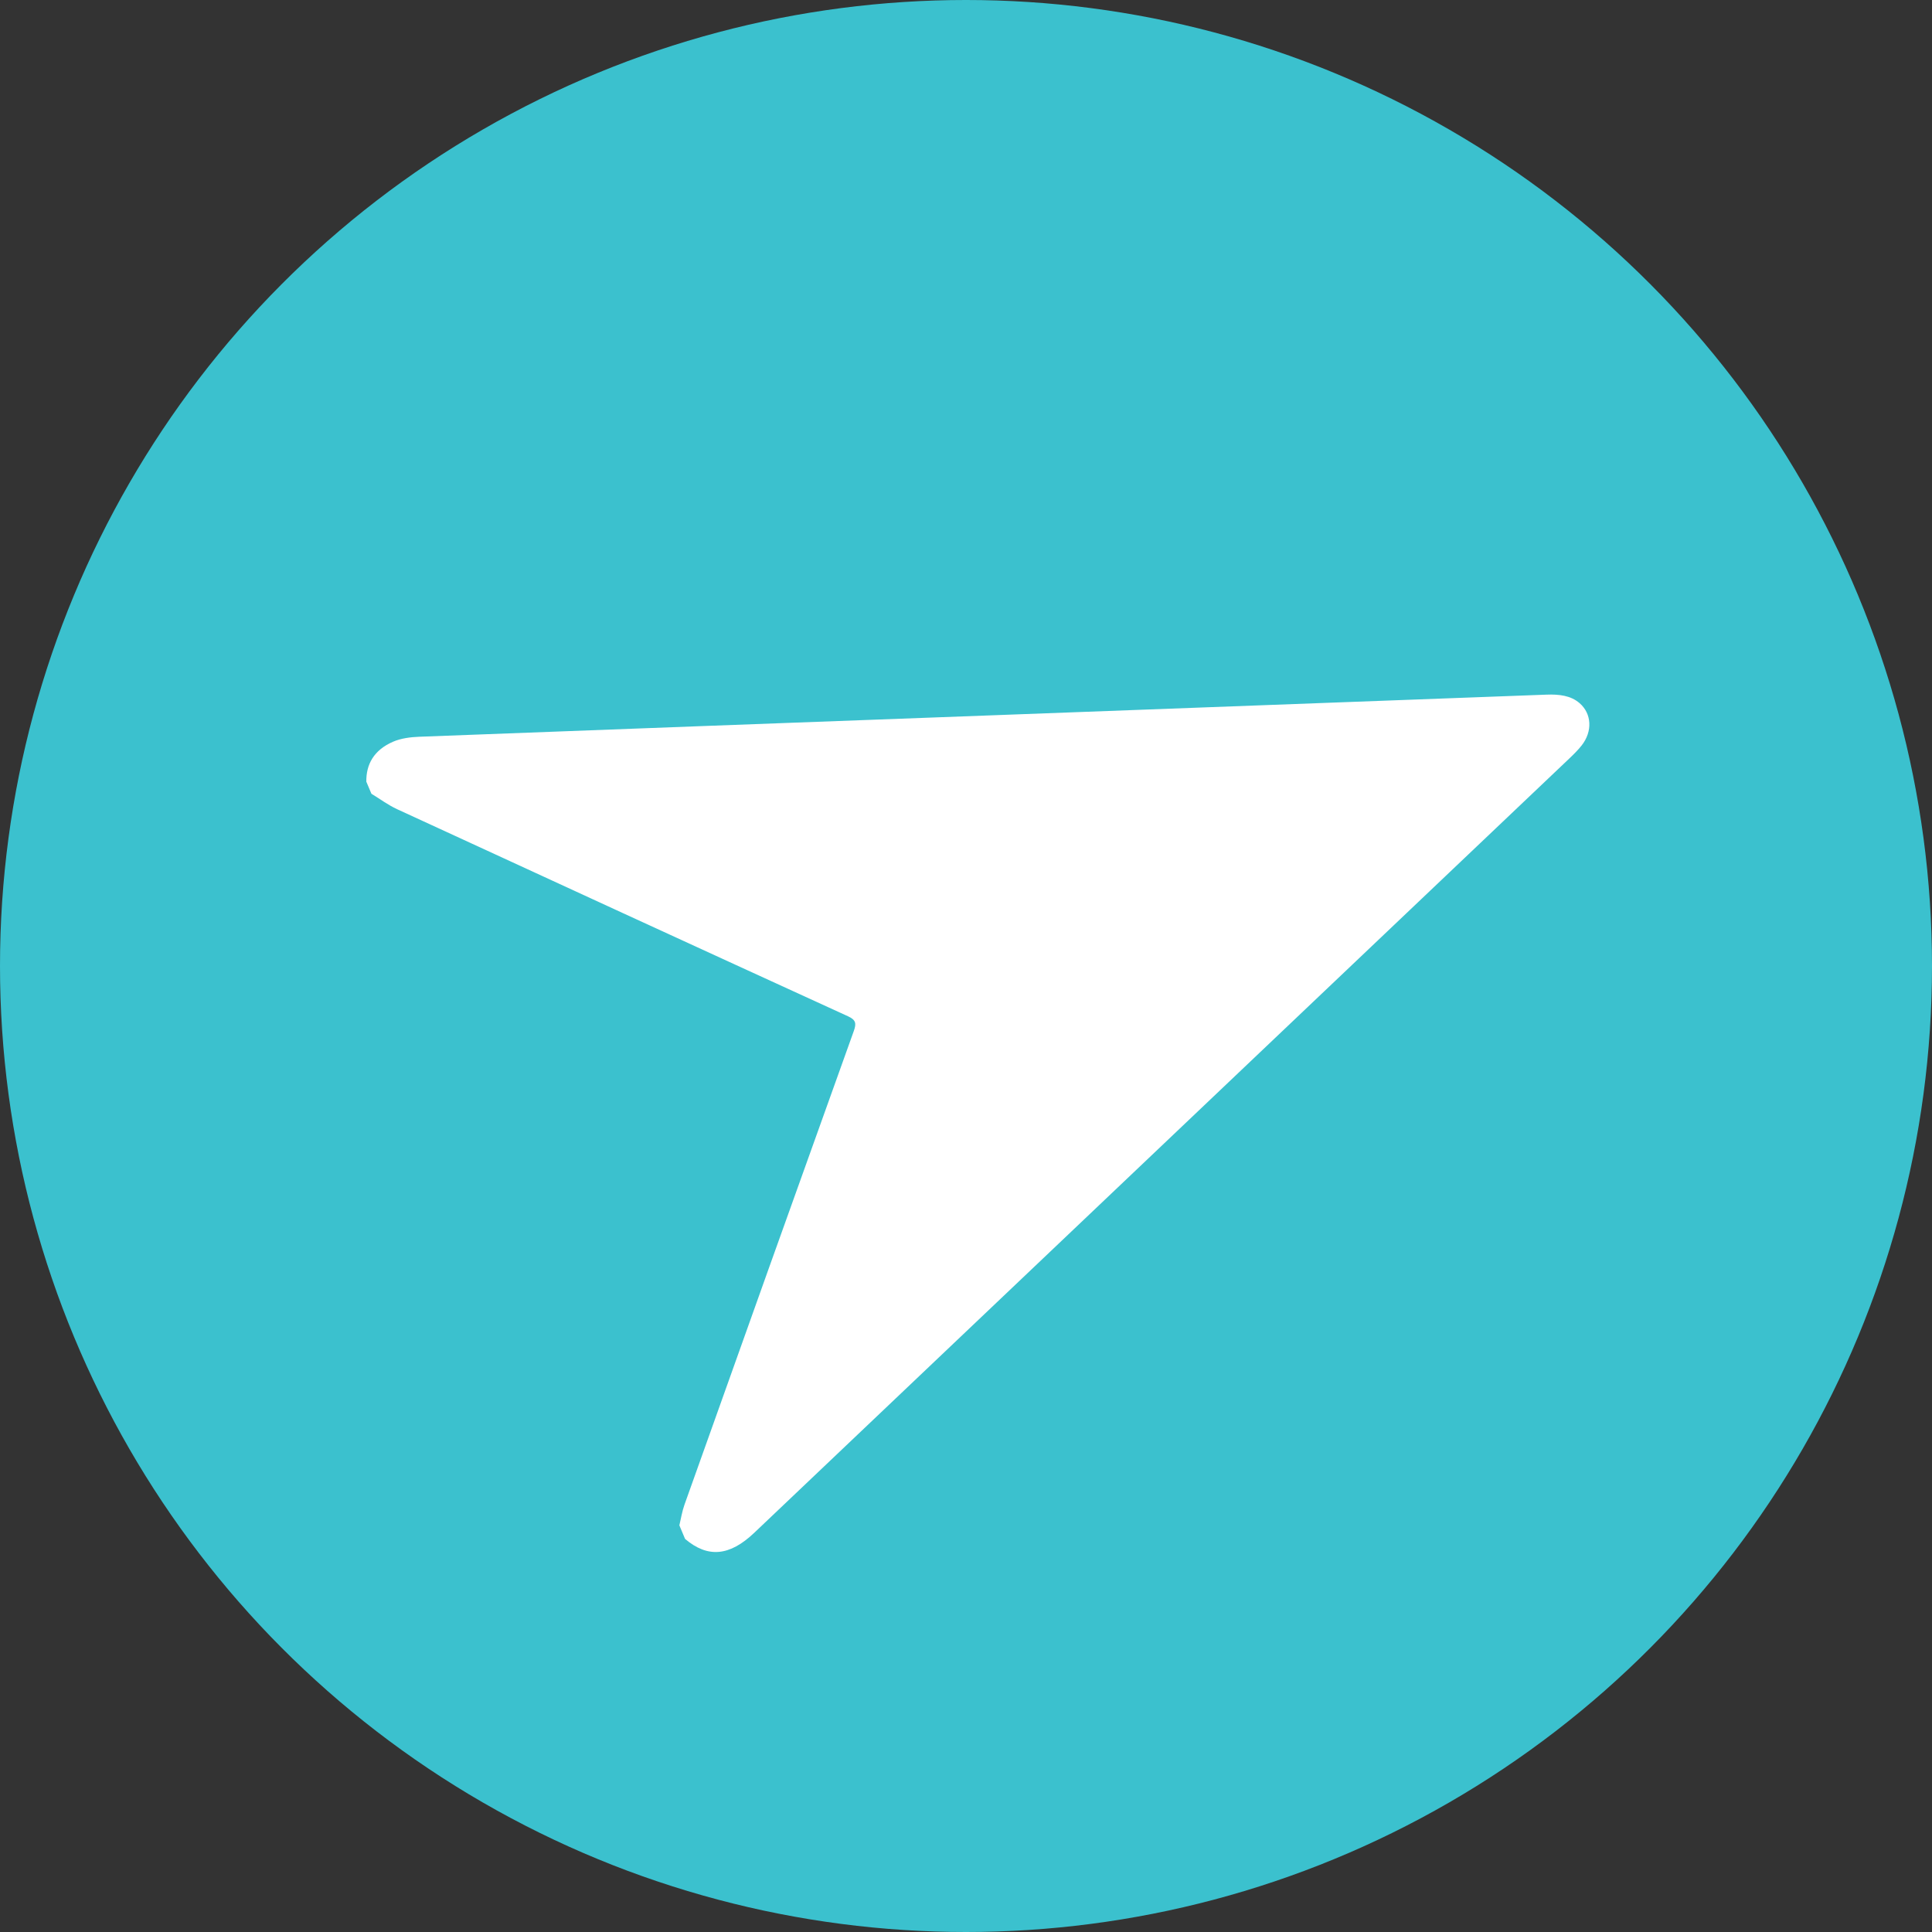 <svg xmlns="http://www.w3.org/2000/svg" id="Layer_2" data-name="Layer 2" viewBox="0 0 512 512"><rect x="0" y="0" width="512" height="512" fill="#333333" stroke="none"/><defs><style>      .cls-1 {        fill: #3bc1ce;      }      .cls-1, .cls-2 {        stroke-width: 0px;      }      .cls-2 {        fill: #fff;      }    </style></defs><g id="Layer_1-2" data-name="Layer 1"><circle class="cls-1" cx="256" cy="256" r="256"></circle><path class="cls-2" d="M97.08,207.21c-.08-4.59,1.95-8.44,7.14-10.67,2.08-.89,4.57-1.2,6.82-1.29,50.66-1.94,101.32-3.8,151.98-5.69,48.93-1.82,97.86-3.63,146.79-5.47,3.38-.13,6.45.23,8.78,2.24,3.23,2.78,3.51,7.5.54,11.25-.98,1.24-2.16,2.4-3.34,3.52-71.97,68.38-143.95,136.75-215.92,205.12-6.53,6.2-12.31,6.71-18.32,1.61-.5-1.2-1.01-2.4-1.51-3.6.44-1.82.71-3.67,1.35-5.46,14.92-41.87,29.86-83.73,44.89-125.58.71-1.99.51-2.92-1.52-3.85-39.88-18.23-79.71-36.54-119.51-54.89-2.45-1.13-4.55-2.72-6.82-4.1-.44-1.05-.88-2.1-1.33-3.15Z"></path></g></svg>